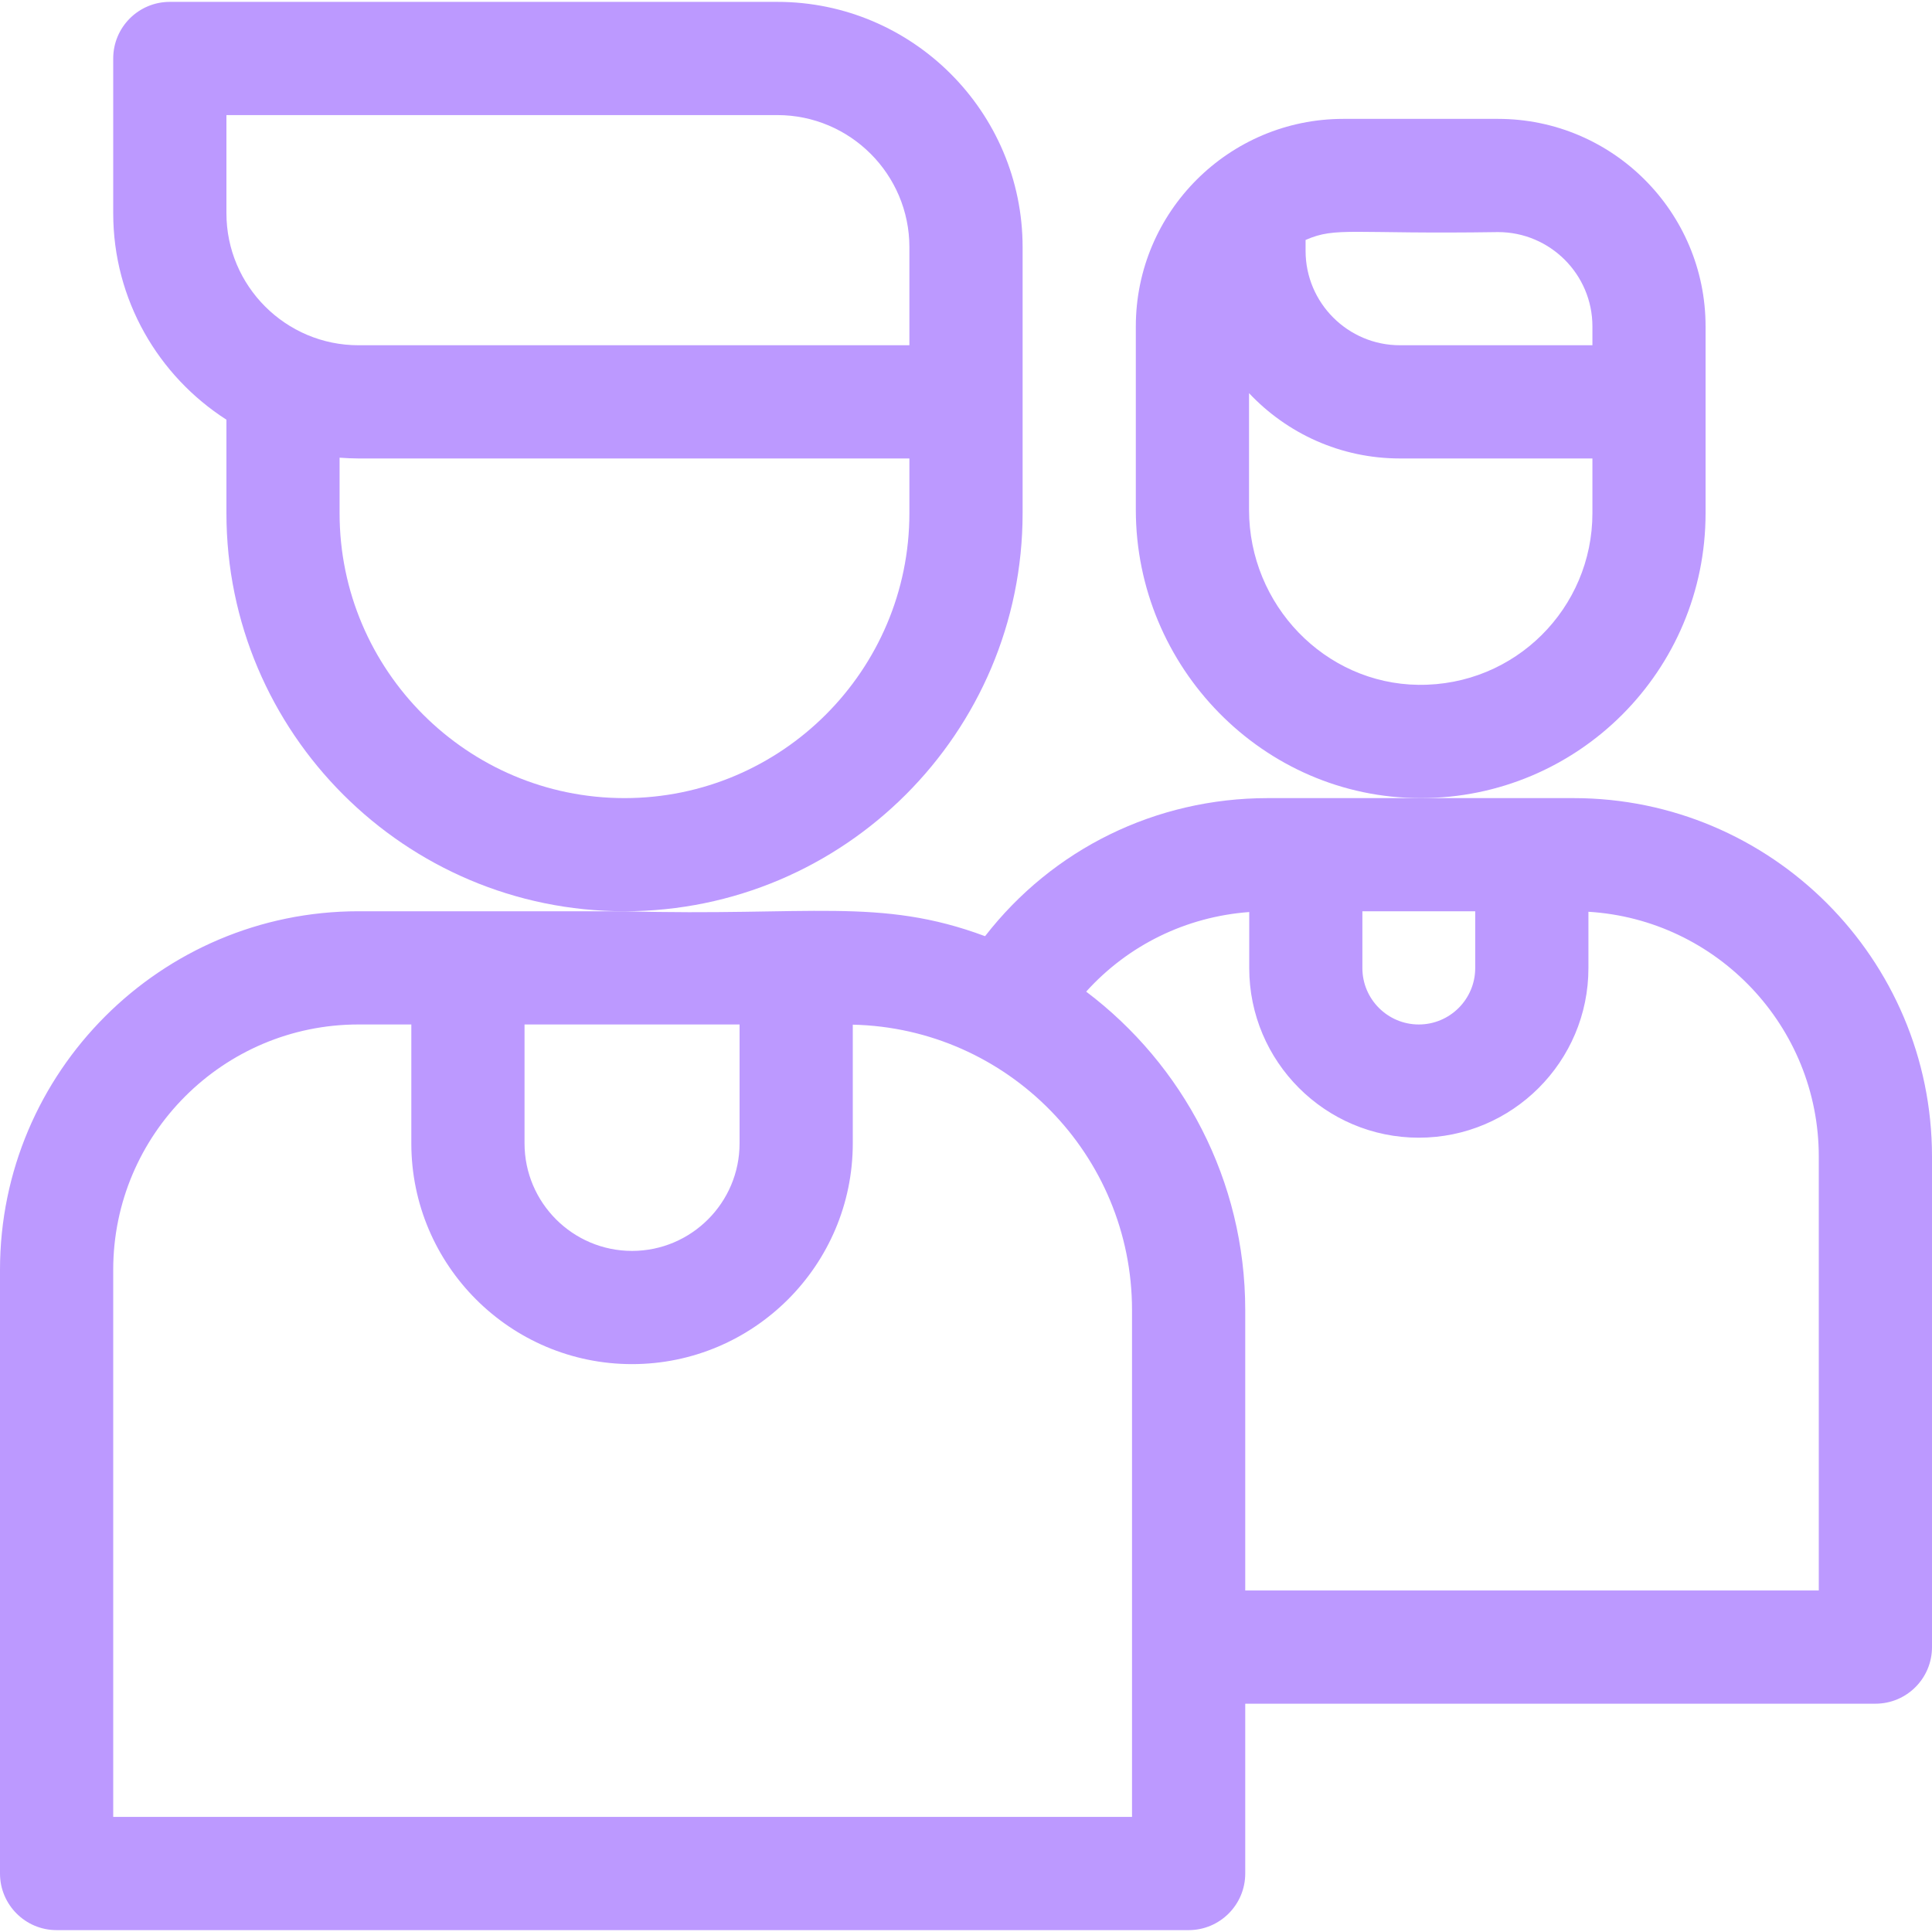 <svg width="30" height="30" viewBox="0 0 30 30" fill="none" xmlns="http://www.w3.org/2000/svg">
<g clip-path="url(#clip0_700_4686)">
<path d="M26.484 7.969V5.068C26.484 3.291 25.039 1.846 23.262 1.846H20.859C19.082 1.846 17.637 3.291 17.637 5.068V7.916C17.637 10.358 19.612 12.393 22.061 12.393C24.504 12.393 26.484 10.415 26.484 7.969ZM23.262 3.604C24.069 3.604 24.727 4.261 24.727 5.068V5.361H21.738C20.931 5.361 20.273 4.704 20.273 3.896V3.726C20.75 3.517 20.977 3.639 23.262 3.604ZM22.024 10.634C20.574 10.616 19.395 9.396 19.395 7.916V6.105C19.983 6.729 20.815 7.119 21.738 7.119H24.727V7.969C24.727 9.441 23.529 10.652 22.024 10.634Z" fill="#BC99FF"/>
<path d="M24.434 12.393C23.855 12.393 20.266 12.393 19.688 12.393C17.944 12.393 16.346 13.184 15.296 14.537C13.658 13.927 12.568 14.23 9.697 14.15H5.566C2.497 14.15 0 16.648 0 19.717V29.092C0 29.577 0.394 29.971 0.879 29.971H18.457C18.942 29.971 19.336 29.577 19.336 29.092V26.455H29.121C29.607 26.455 30 26.062 30 25.576V17.959C30 14.89 27.503 12.393 24.434 12.393ZM22.907 14.15V15.032C22.907 15.515 22.514 15.908 22.031 15.908C21.548 15.908 21.155 15.515 21.155 15.032V14.15H22.907ZM11.484 15.908V17.754C11.484 18.675 10.735 19.424 9.814 19.424C8.894 19.424 8.145 18.675 8.145 17.754V15.908H11.484ZM17.578 28.213H1.758V19.717C1.758 17.617 3.466 15.908 5.566 15.908H6.387V17.754C6.387 19.644 7.924 21.182 9.814 21.182C11.704 21.182 13.242 19.644 13.242 17.754V15.911C15.642 15.964 17.578 17.931 17.578 20.343V28.213ZM28.242 24.697H19.336V20.343C19.336 18.325 18.365 16.529 16.866 15.398C17.517 14.677 18.415 14.235 19.398 14.162V15.032C19.398 16.485 20.579 17.666 22.031 17.666C23.483 17.666 24.665 16.485 24.665 15.032V14.158C26.658 14.278 28.242 15.937 28.242 17.959V24.697Z" fill="#BC99FF"/>
<path d="M15.879 7.969C15.879 7.099 15.879 4.79 15.879 3.838C15.879 1.738 14.17 0.029 12.07 0.029H2.637C2.151 0.029 1.758 0.423 1.758 0.908V3.311C1.758 4.656 2.46 5.84 3.516 6.517V7.969C3.516 11.377 6.289 14.15 9.697 14.15C13.106 14.15 15.879 11.377 15.879 7.969ZM3.516 1.787H12.07C13.201 1.787 14.121 2.707 14.121 3.838V5.361H5.566C4.436 5.361 3.516 4.441 3.516 3.311V1.787ZM9.697 12.393C7.258 12.393 5.273 10.408 5.273 7.969V7.107C5.37 7.114 5.468 7.119 5.566 7.119H14.121V7.969C14.121 10.408 12.137 12.393 9.697 12.393Z" fill="#BC99FF"/>
</g>
<defs>
<clipPath id="clip0_700_4686">
<rect width="30" height="30" fill="white"/>
</clipPath>
</defs>
</svg>
